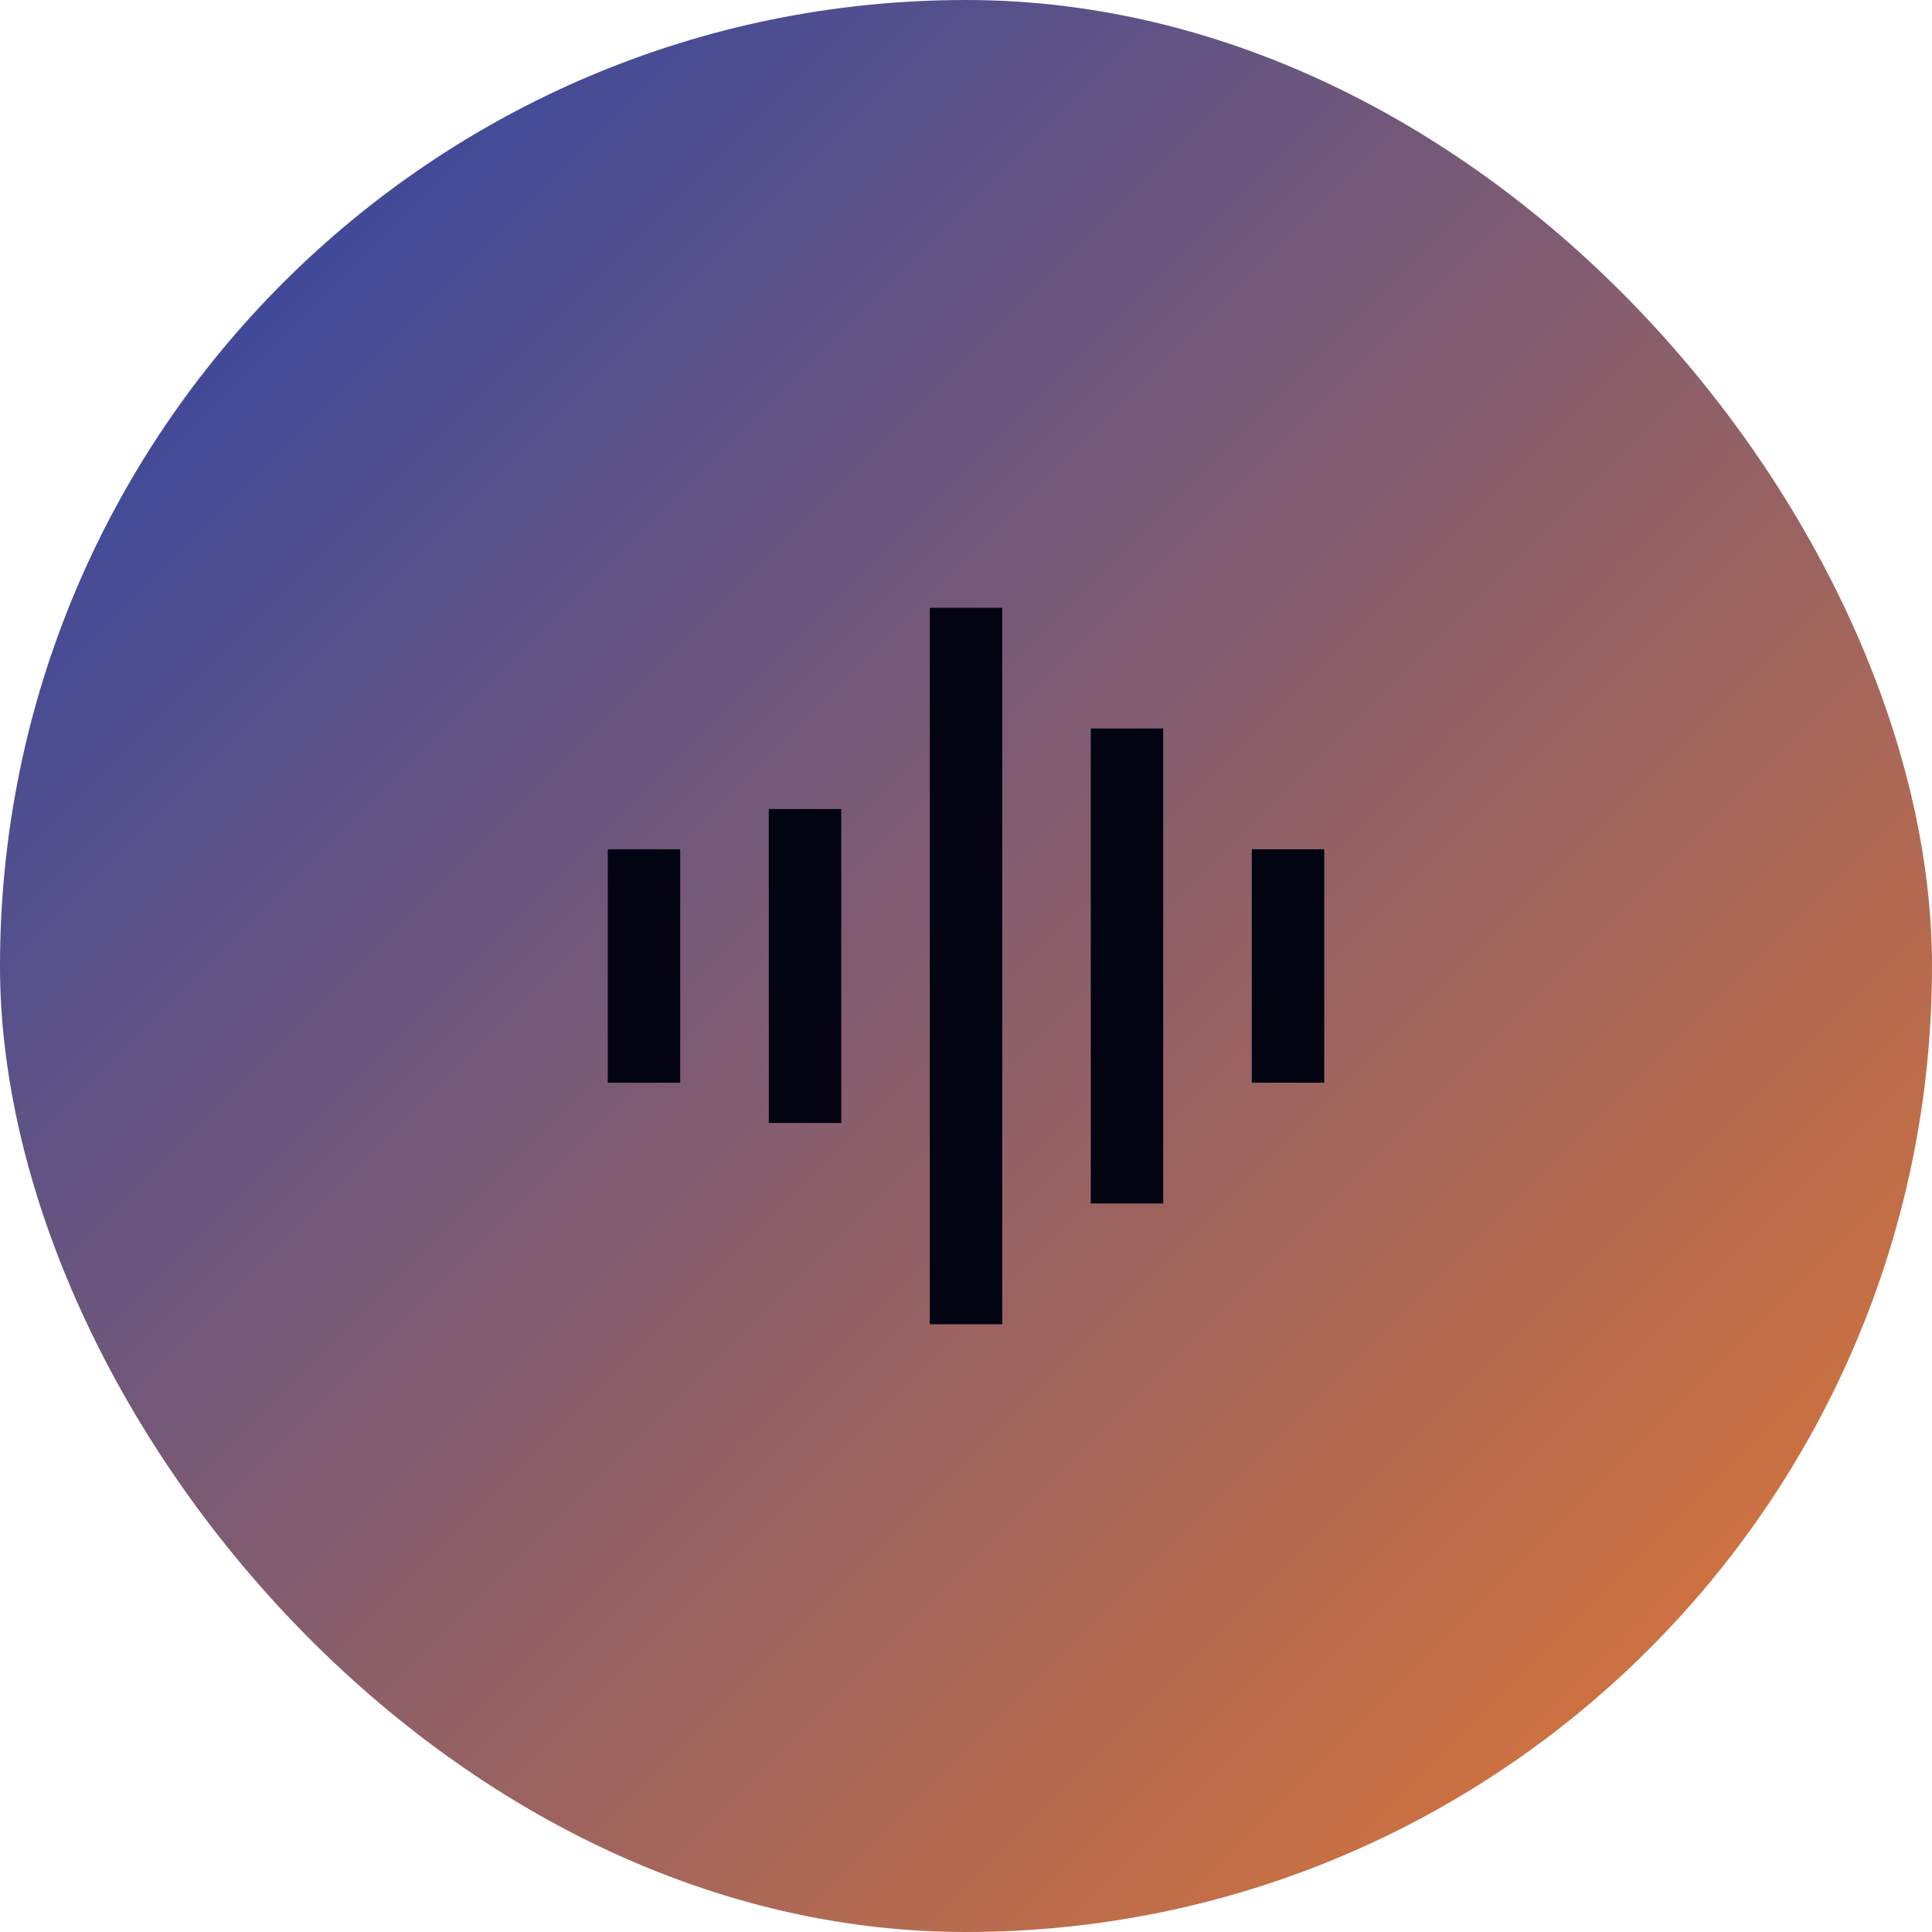 <?xml version="1.0" encoding="UTF-8"?>
<svg xmlns="http://www.w3.org/2000/svg" width="80" height="80" viewBox="0 0 80 80" fill="none">
  <rect width="80" height="80" rx="40" fill="url(#paint0_linear_3251_3180)"></rect>
  <path d="M40 26.666V53.333" stroke="#020412" stroke-width="3" stroke-linecap="square" stroke-linejoin="round"></path>
  <path d="M33.334 35V45" stroke="#020412" stroke-width="3" stroke-linecap="square" stroke-linejoin="round"></path>
  <path d="M53.334 36.666V43.333" stroke="#020412" stroke-width="3" stroke-linecap="square" stroke-linejoin="round"></path>
  <path d="M26.666 36.666V43.333" stroke="#020412" stroke-width="3" stroke-linecap="square" stroke-linejoin="round"></path>
  <path d="M46.666 31.666V48.333" stroke="#020412" stroke-width="3" stroke-linecap="square" stroke-linejoin="round"></path>
  <defs>
    <linearGradient id="paint0_linear_3251_3180" x1="0" y1="0" x2="80" y2="80" gradientUnits="userSpaceOnUse">
      <stop stop-color="#2442AB"></stop>
      <stop offset="1" stop-color="#E9792F"></stop>
    </linearGradient>
  </defs>
</svg>
